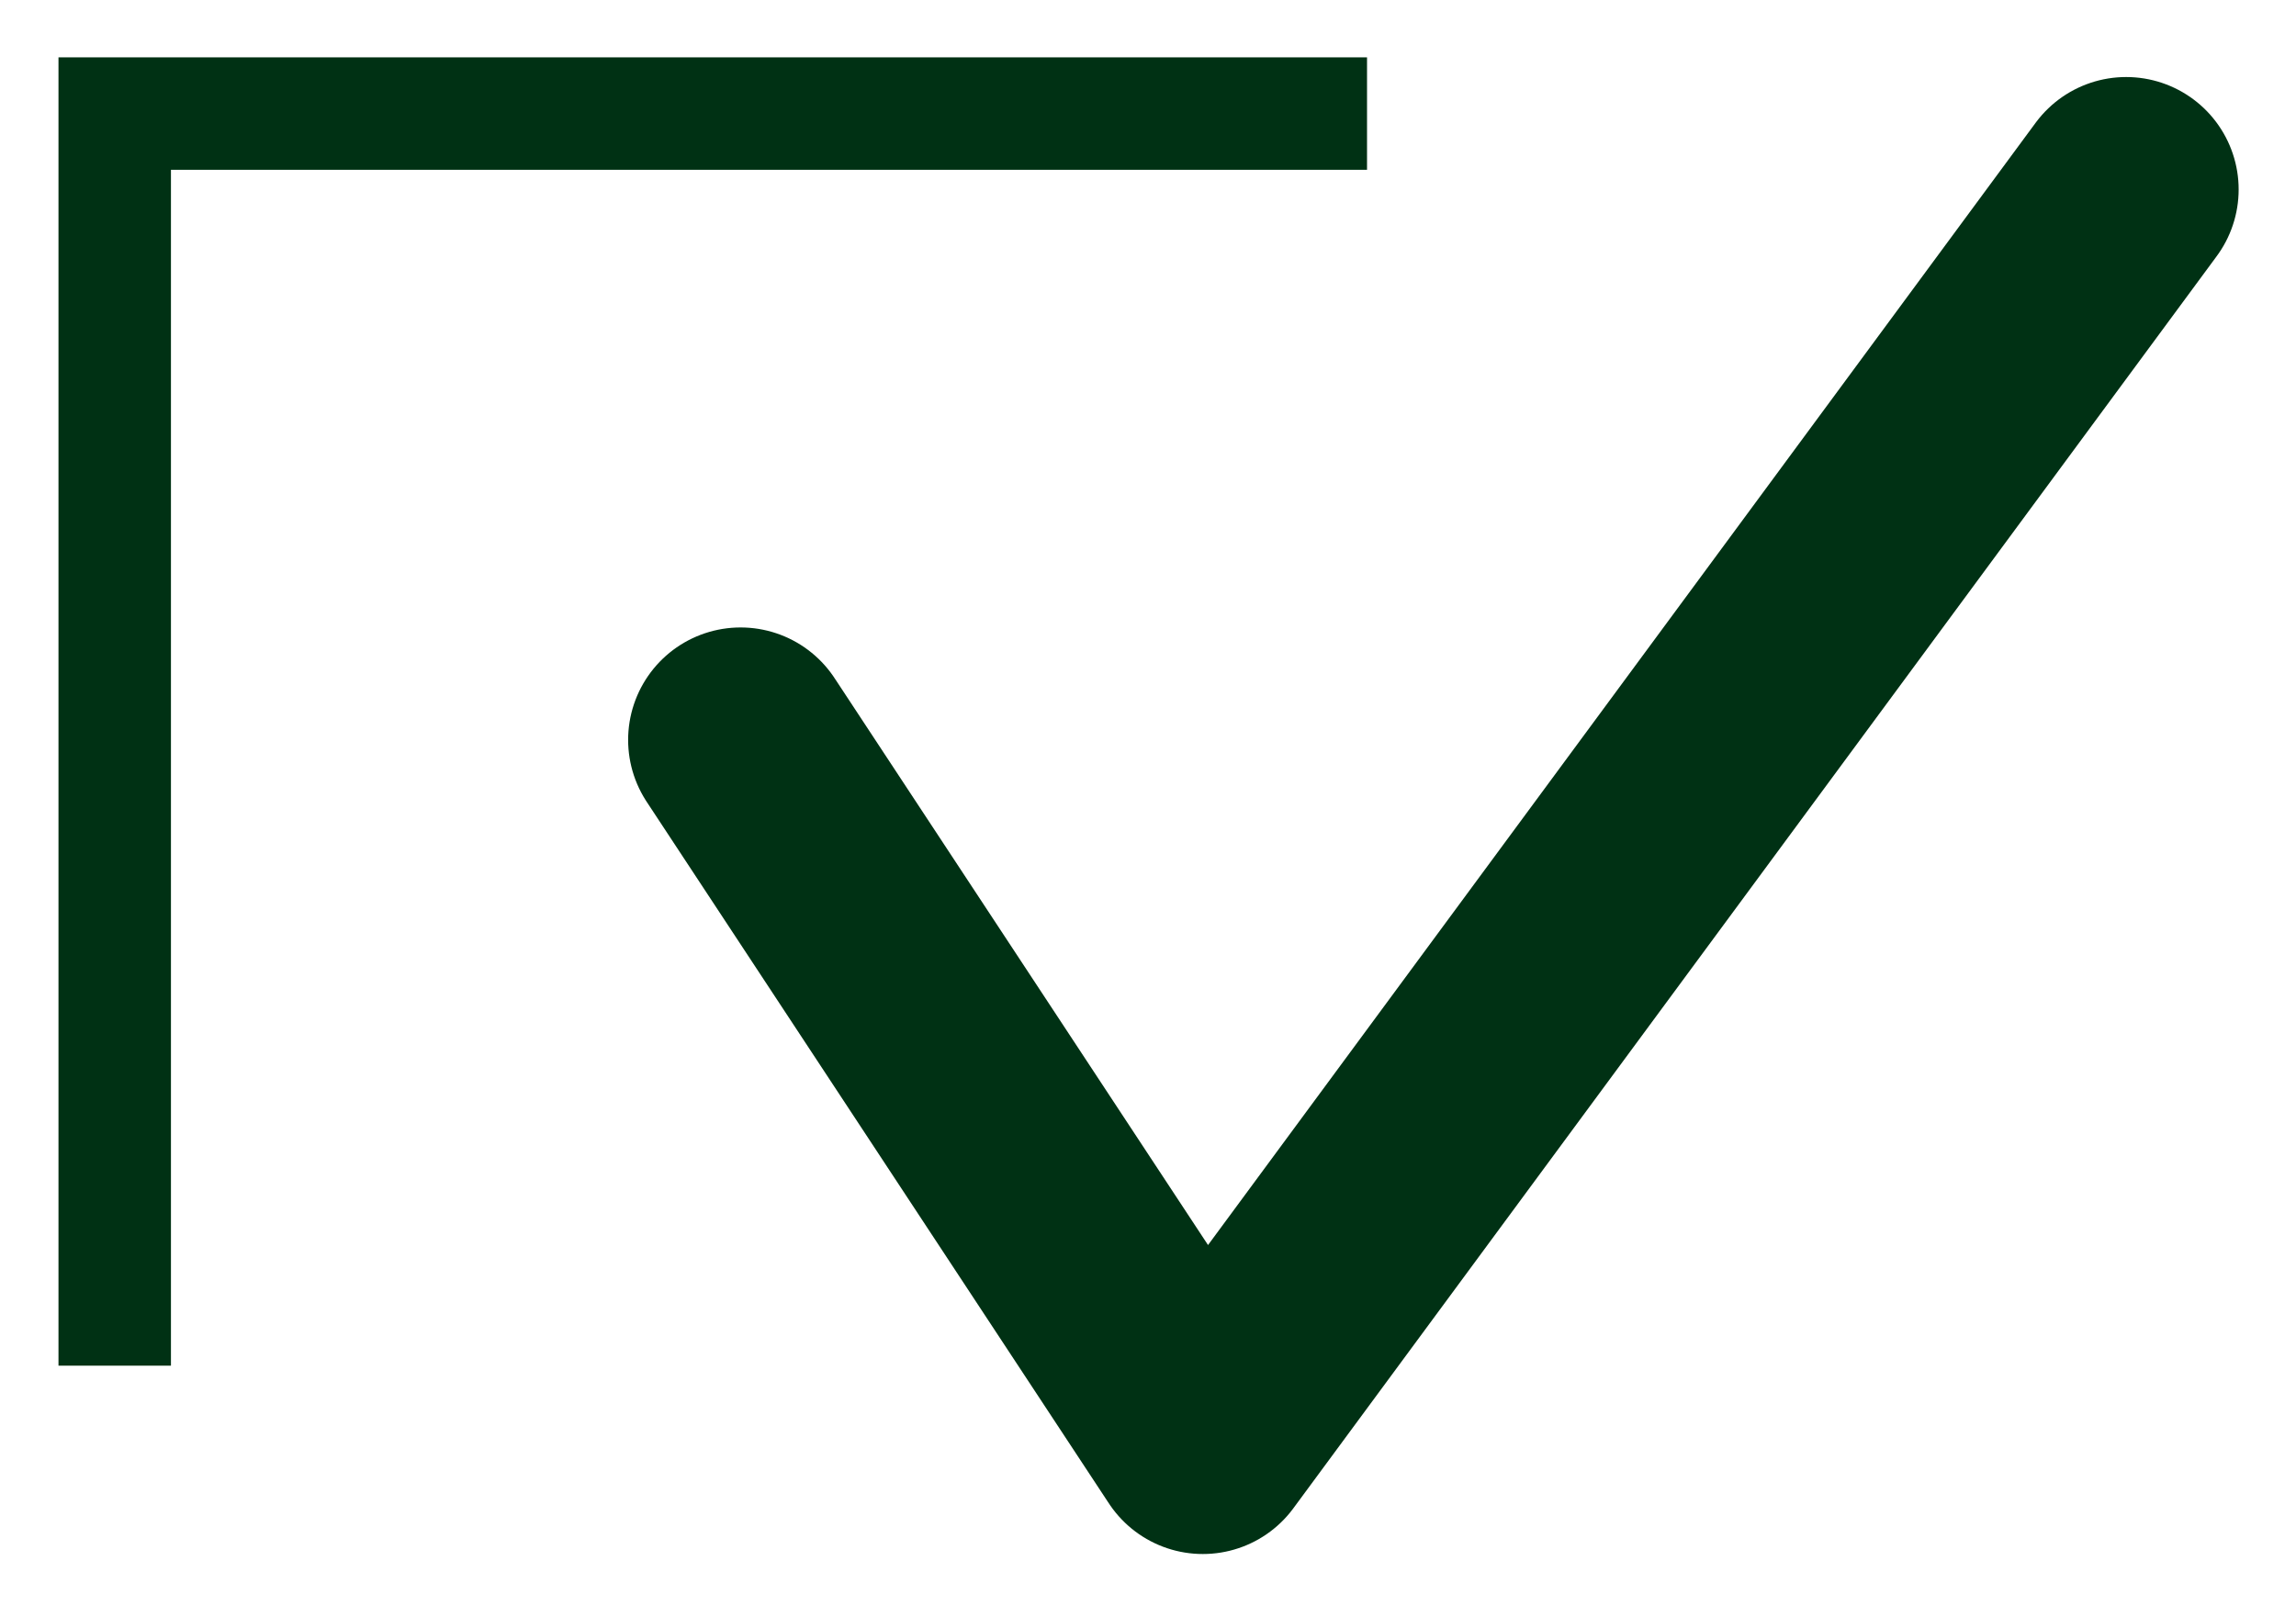 <svg xmlns="http://www.w3.org/2000/svg" id="Layer_1" width="40.83" height="28.57" viewBox="0 0 40.83 28.57"><polyline points="24.31 2.02 2.04 2.02 2.04 24.29" fill="none" stroke="#003114" stroke-miterlimit="10" stroke-width="2"></polyline><polyline points="13.17 13.16 21.39 25.64 37.81 3.37" fill="none" stroke="#003114" stroke-linecap="round" stroke-linejoin="round" stroke-width="4"></polyline></svg>